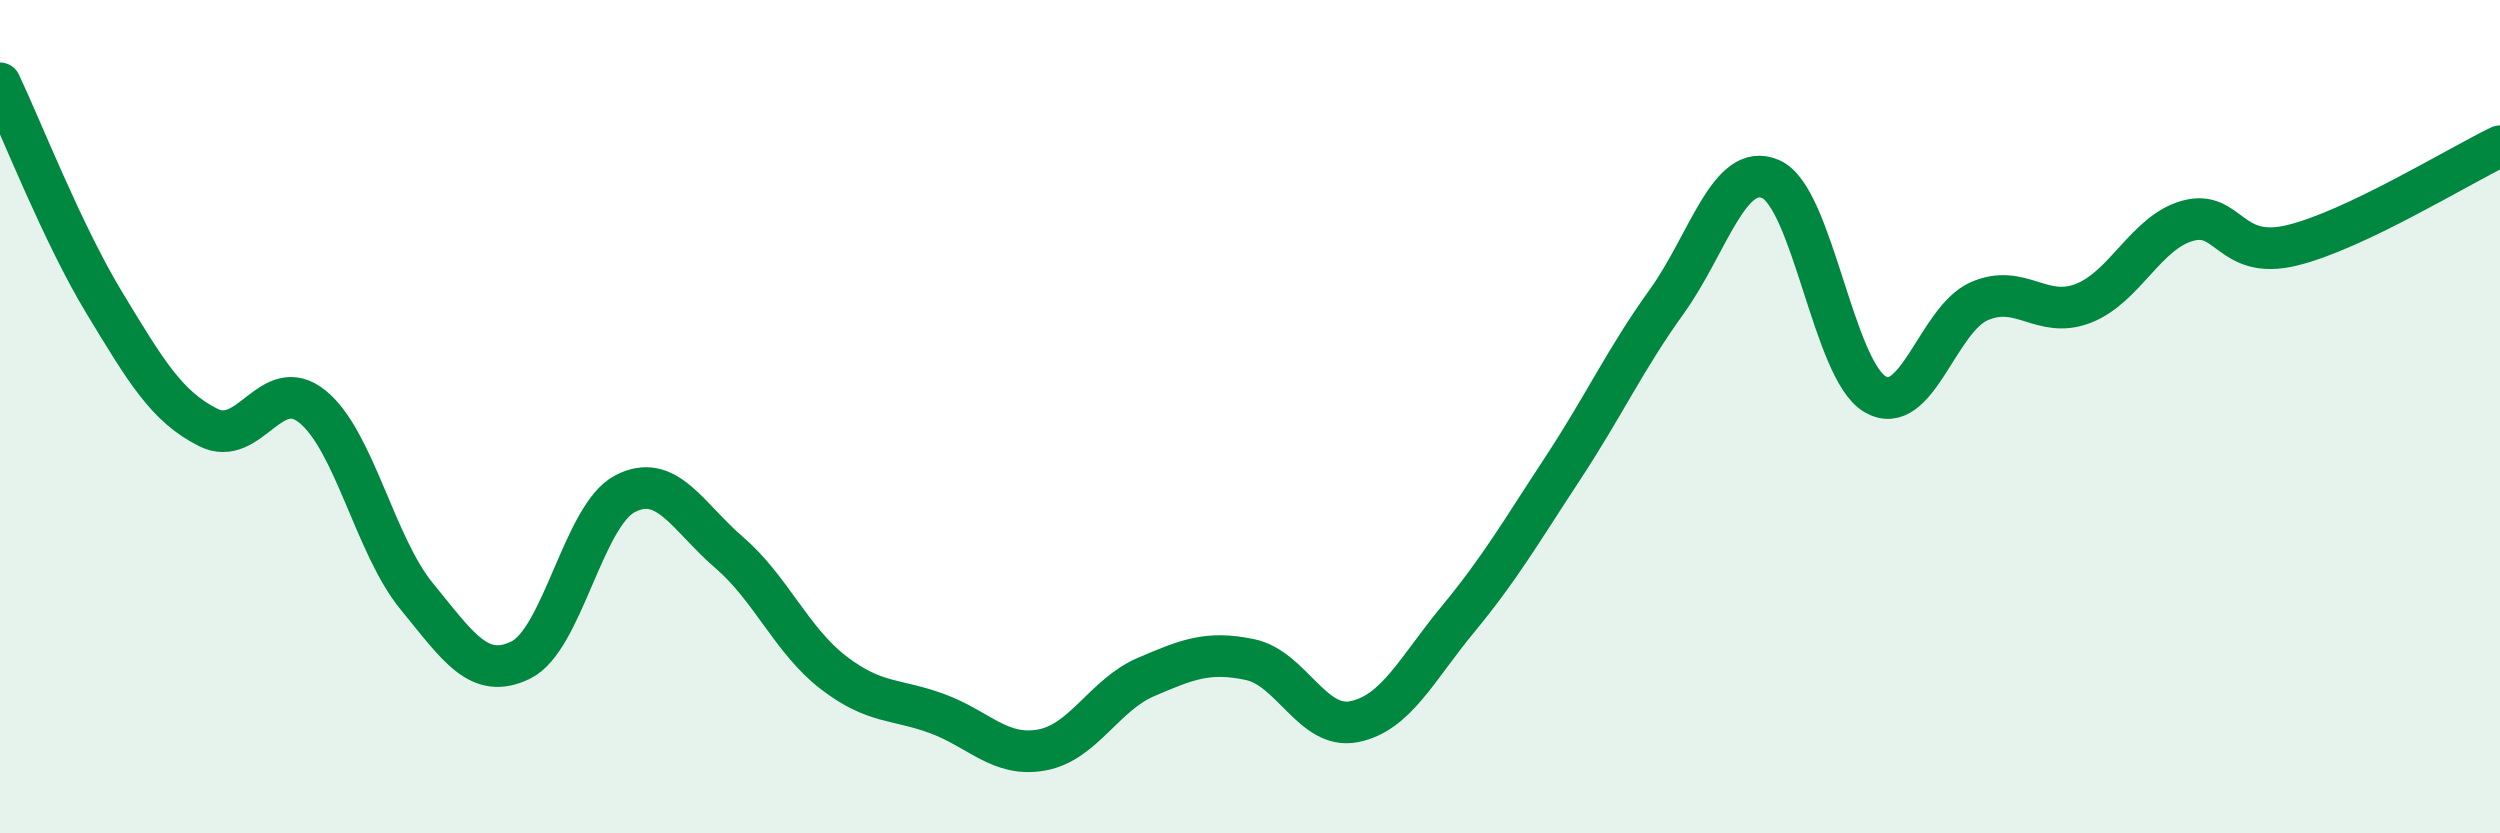 
    <svg width="60" height="20" viewBox="0 0 60 20" xmlns="http://www.w3.org/2000/svg">
      <path
        d="M 0,2 C 0.5,3.05 1.5,5.61 2.5,7.26 C 3.5,8.91 4,9.76 5,10.26 C 6,10.76 6.5,8.95 7.5,9.76 C 8.5,10.57 9,13.09 10,14.31 C 11,15.53 11.5,16.33 12.5,15.84 C 13.5,15.35 14,12.37 15,11.85 C 16,11.33 16.5,12.4 17.5,13.26 C 18.5,14.12 19,15.37 20,16.14 C 21,16.91 21.5,16.76 22.5,17.13 C 23.5,17.5 24,18.18 25,18 C 26,17.82 26.5,16.68 27.5,16.25 C 28.5,15.82 29,15.62 30,15.83 C 31,16.04 31.5,17.52 32.5,17.32 C 33.5,17.12 34,16.06 35,14.85 C 36,13.64 36.5,12.77 37.5,11.25 C 38.5,9.73 39,8.63 40,7.24 C 41,5.85 41.5,3.86 42.5,4.3 C 43.5,4.74 44,8.87 45,9.46 C 46,10.05 46.5,7.67 47.5,7.23 C 48.5,6.79 49,7.67 50,7.28 C 51,6.89 51.5,5.58 52.5,5.3 C 53.5,5.02 53.5,6.25 55,5.89 C 56.5,5.53 59,3.99 60,3.51L60 20L0 20Z"
        fill="#008740"
        opacity="0.1"
        stroke-linecap="round"
        stroke-linejoin="round"
      />
      <path
        d="M 0,2 C 0.5,3.05 1.5,5.61 2.5,7.26 C 3.5,8.91 4,9.76 5,10.26 C 6,10.76 6.5,8.95 7.5,9.76 C 8.5,10.57 9,13.09 10,14.31 C 11,15.53 11.5,16.33 12.5,15.84 C 13.5,15.35 14,12.37 15,11.85 C 16,11.33 16.5,12.4 17.5,13.26 C 18.5,14.12 19,15.37 20,16.14 C 21,16.91 21.5,16.76 22.5,17.13 C 23.5,17.5 24,18.18 25,18 C 26,17.82 26.5,16.68 27.5,16.25 C 28.5,15.82 29,15.62 30,15.83 C 31,16.04 31.5,17.52 32.5,17.32 C 33.5,17.12 34,16.06 35,14.85 C 36,13.64 36.5,12.77 37.5,11.25 C 38.5,9.73 39,8.63 40,7.24 C 41,5.85 41.5,3.86 42.5,4.3 C 43.5,4.74 44,8.87 45,9.46 C 46,10.05 46.5,7.67 47.5,7.23 C 48.5,6.79 49,7.67 50,7.28 C 51,6.89 51.5,5.58 52.5,5.3 C 53.5,5.02 53.5,6.25 55,5.89 C 56.5,5.53 59,3.99 60,3.51"
        stroke="#008740"
        stroke-width="1"
        fill="none"
        stroke-linecap="round"
        stroke-linejoin="round"
      />
    </svg>
  